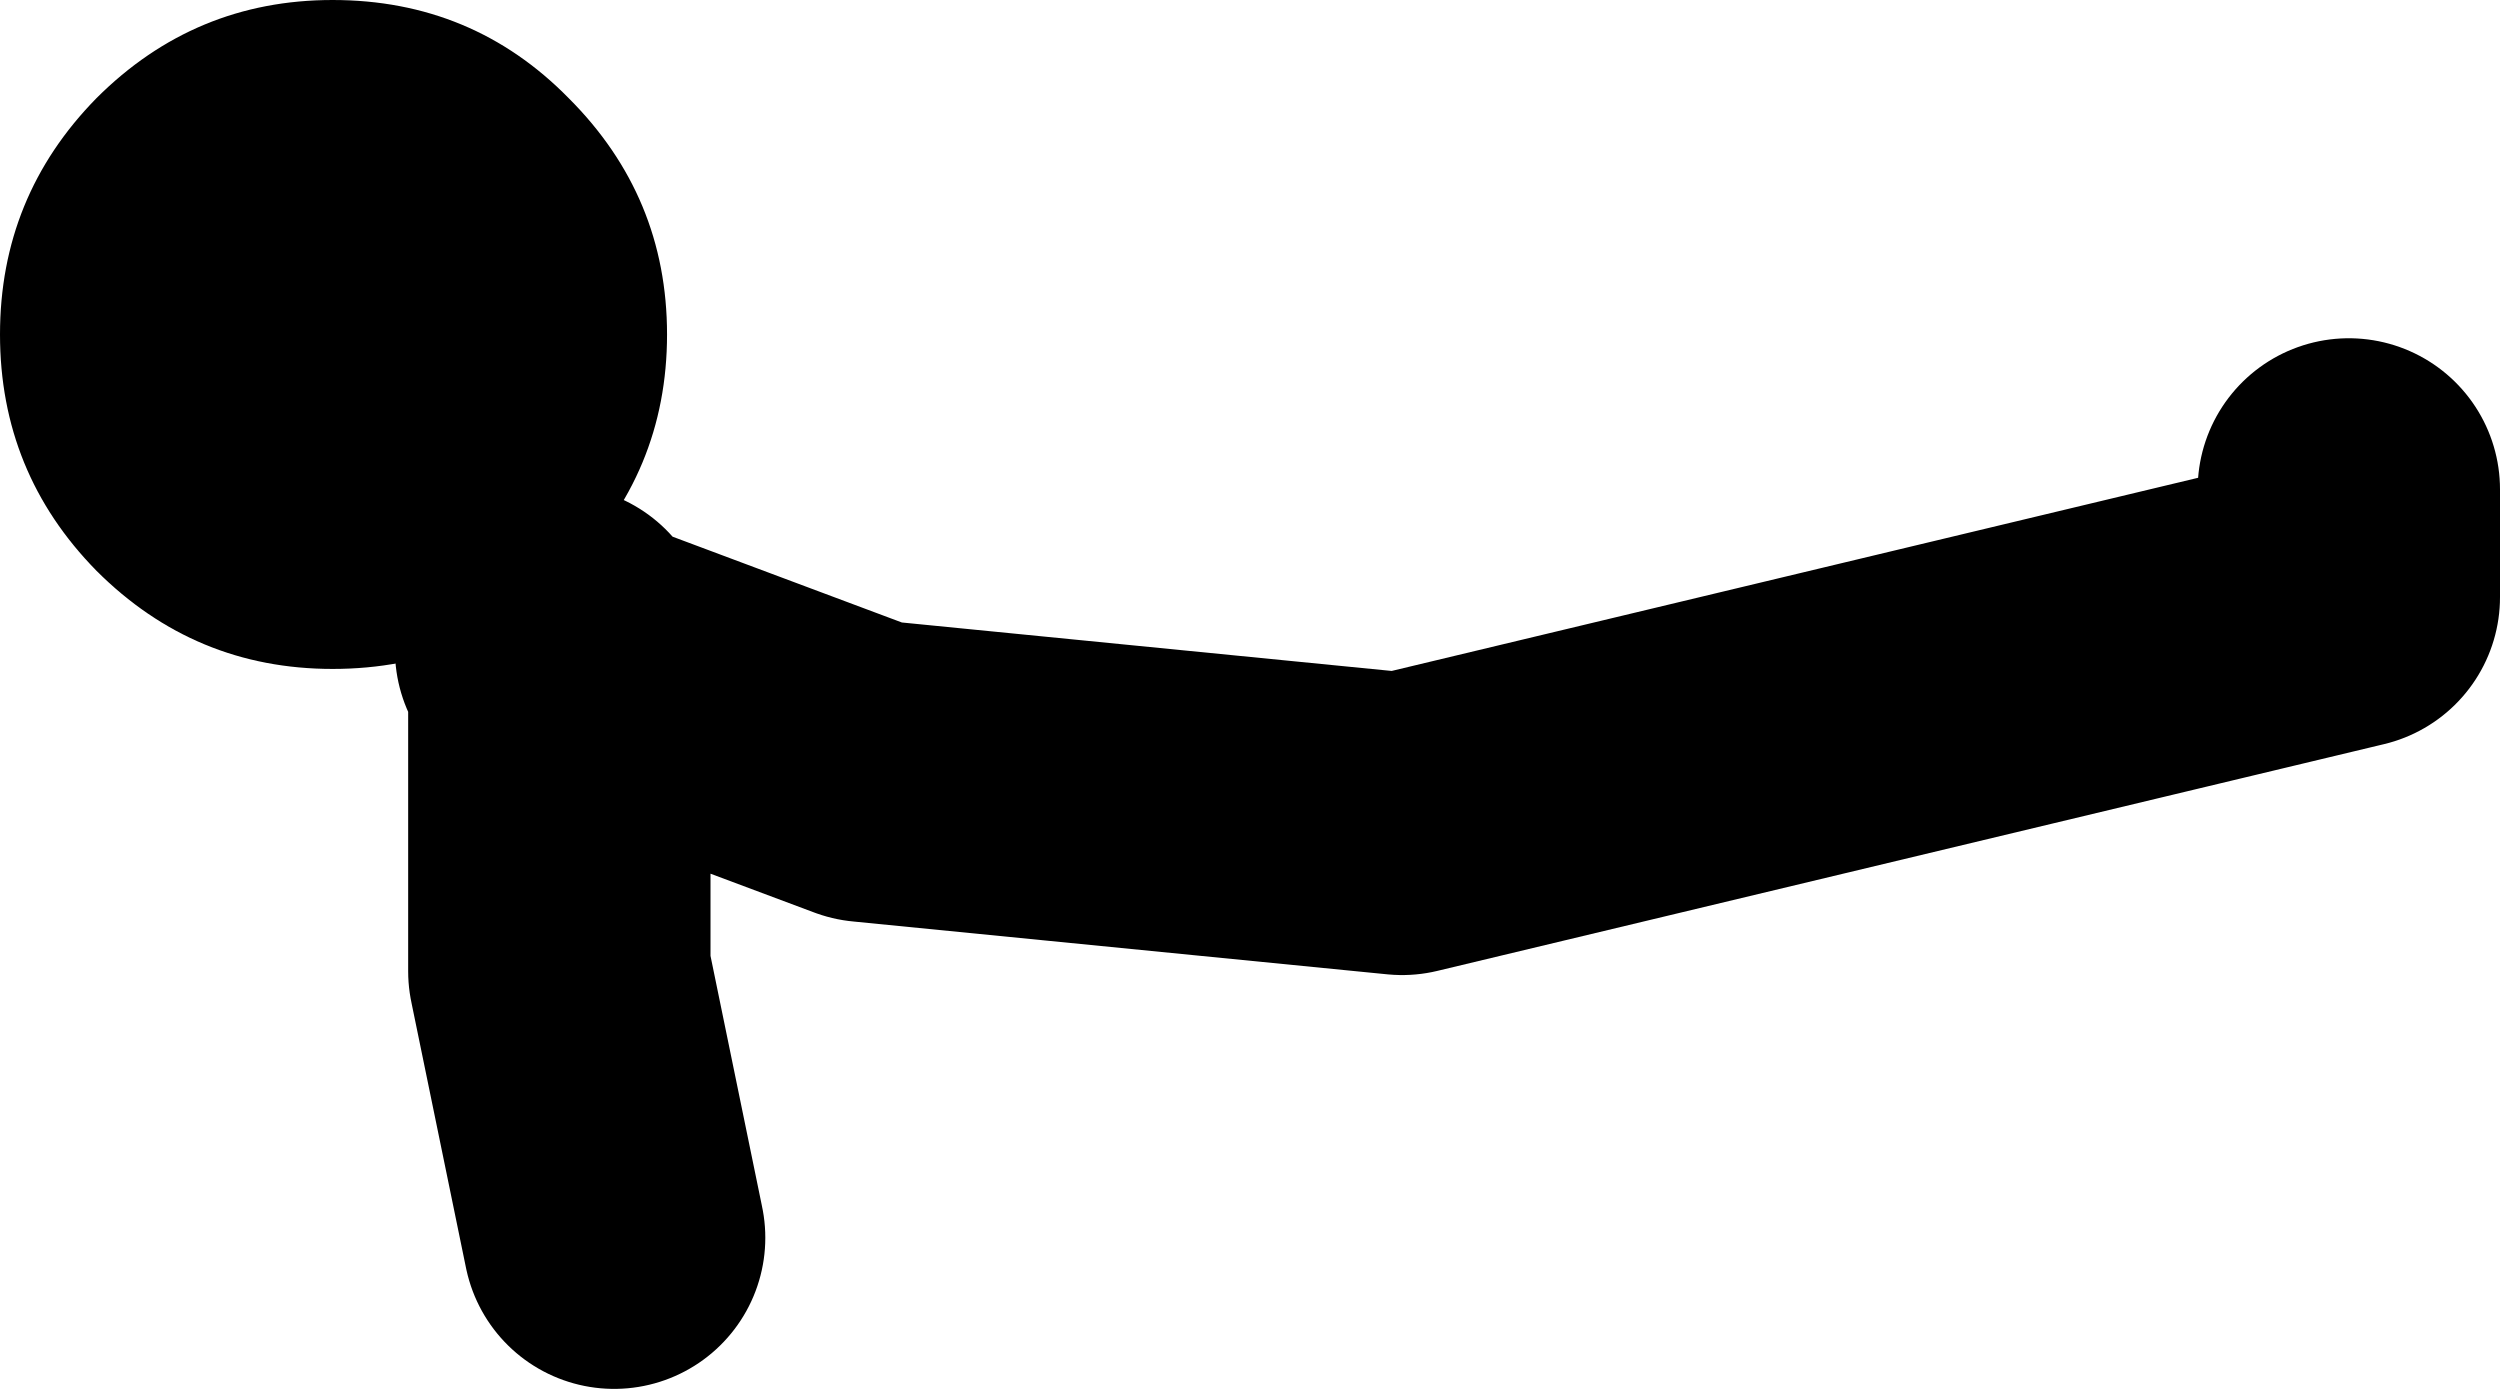 <?xml version="1.0" encoding="UTF-8" standalone="no"?>
<svg xmlns:xlink="http://www.w3.org/1999/xlink" height="36.75px" width="66.15px" xmlns="http://www.w3.org/2000/svg">
  <g transform="matrix(1.0, 0.0, 0.0, 1.0, -84.5, -4.95)">
    <path d="M84.5 13.8 Q84.5 10.15 87.05 7.55 89.65 4.95 93.3 4.95 97.0 4.95 99.55 7.55 102.15 10.15 102.15 13.8 102.15 17.45 99.55 20.05 97.0 22.65 93.3 22.65 89.65 22.65 87.05 20.05 84.5 17.45 84.5 13.8" fill="#000000" fill-rule="evenodd" stroke="none"/>
    <path d="M99.3 21.8 L99.3 22.3 107.45 25.35 121.6 26.75 146.65 20.75 146.65 17.9 M98.95 22.15 L99.3 22.3 99.3 30.65 100.75 37.7" fill="none" stroke="#000000" stroke-linecap="round" stroke-linejoin="round" stroke-width="8.0"/>
  </g>
</svg>
